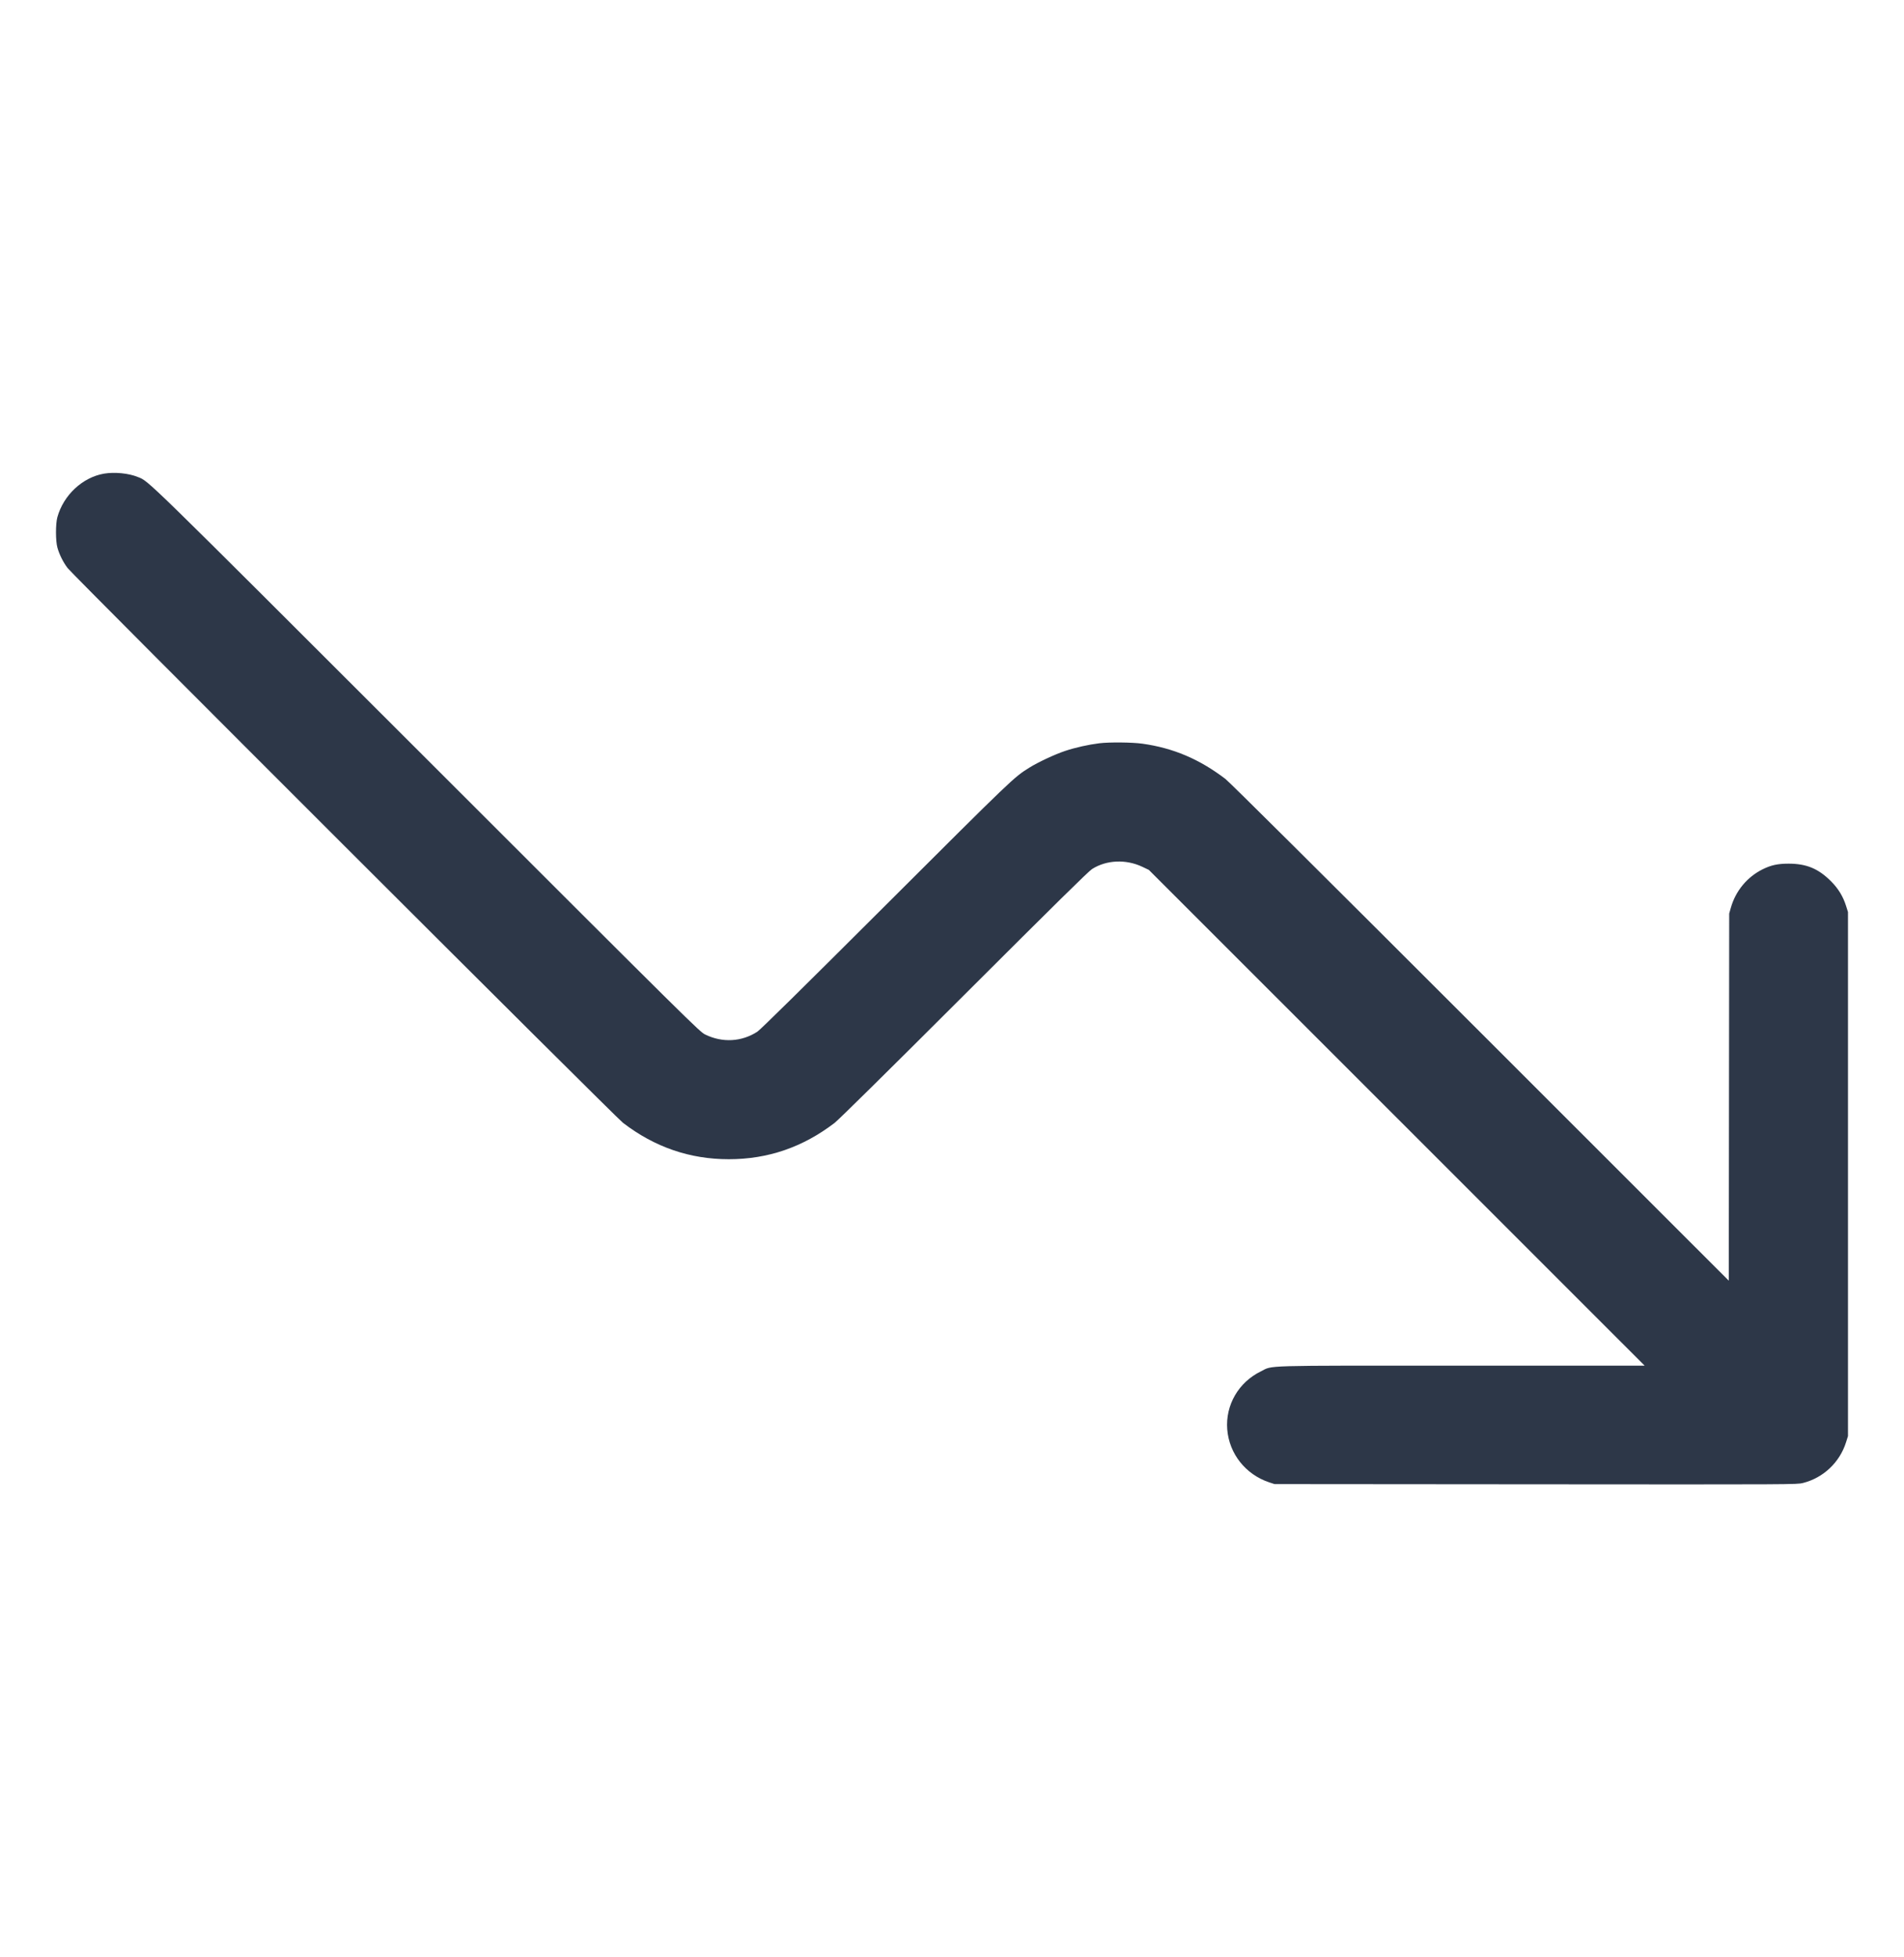 <svg width="36" height="37" viewBox="0 0 36 37" fill="none" xmlns="http://www.w3.org/2000/svg">
<path fill-rule="evenodd" clip-rule="evenodd" d="M1.969 8.953C1.561 9.022 1.199 9.36 1.084 9.779C1.05 9.905 1.05 10.223 1.085 10.35C1.121 10.481 1.195 10.629 1.279 10.739C1.39 10.883 11.633 21.113 11.779 21.225C12.379 21.685 13.042 21.913 13.78 21.913C14.52 21.913 15.181 21.686 15.782 21.225C15.858 21.166 16.778 20.259 18.23 18.809C19.948 17.094 20.58 16.471 20.648 16.428C20.919 16.255 21.289 16.238 21.6 16.386L21.722 16.444L26.409 21.129L31.096 25.815L27.643 25.815C23.77 25.815 24.078 25.806 23.839 25.924C23.418 26.129 23.168 26.561 23.204 27.02C23.241 27.481 23.551 27.872 23.997 28.021L24.098 28.054L29.037 28.058C33.948 28.062 33.977 28.062 34.091 28.033C34.476 27.935 34.784 27.644 34.904 27.264L34.941 27.147V22.194V17.24L34.904 17.123C34.849 16.948 34.758 16.798 34.624 16.663C34.384 16.421 34.158 16.326 33.818 16.326C33.613 16.326 33.488 16.353 33.328 16.432C33.034 16.578 32.817 16.84 32.726 17.159L32.695 17.269L32.691 20.739L32.687 24.209L27.989 19.513C24.91 16.436 23.249 14.786 23.169 14.724C22.678 14.35 22.184 14.14 21.6 14.058C21.405 14.031 20.978 14.027 20.786 14.05C20.578 14.076 20.334 14.13 20.139 14.195C19.946 14.259 19.626 14.409 19.461 14.512C19.17 14.693 19.152 14.71 16.747 17.11C15.159 18.695 14.379 19.463 14.32 19.502C14.023 19.695 13.659 19.715 13.334 19.556C13.228 19.504 13.124 19.402 8.064 14.345C2.62 8.907 2.823 9.105 2.604 9.016C2.433 8.946 2.167 8.92 1.969 8.953Z" fill="#2D3748"/>
</svg>
